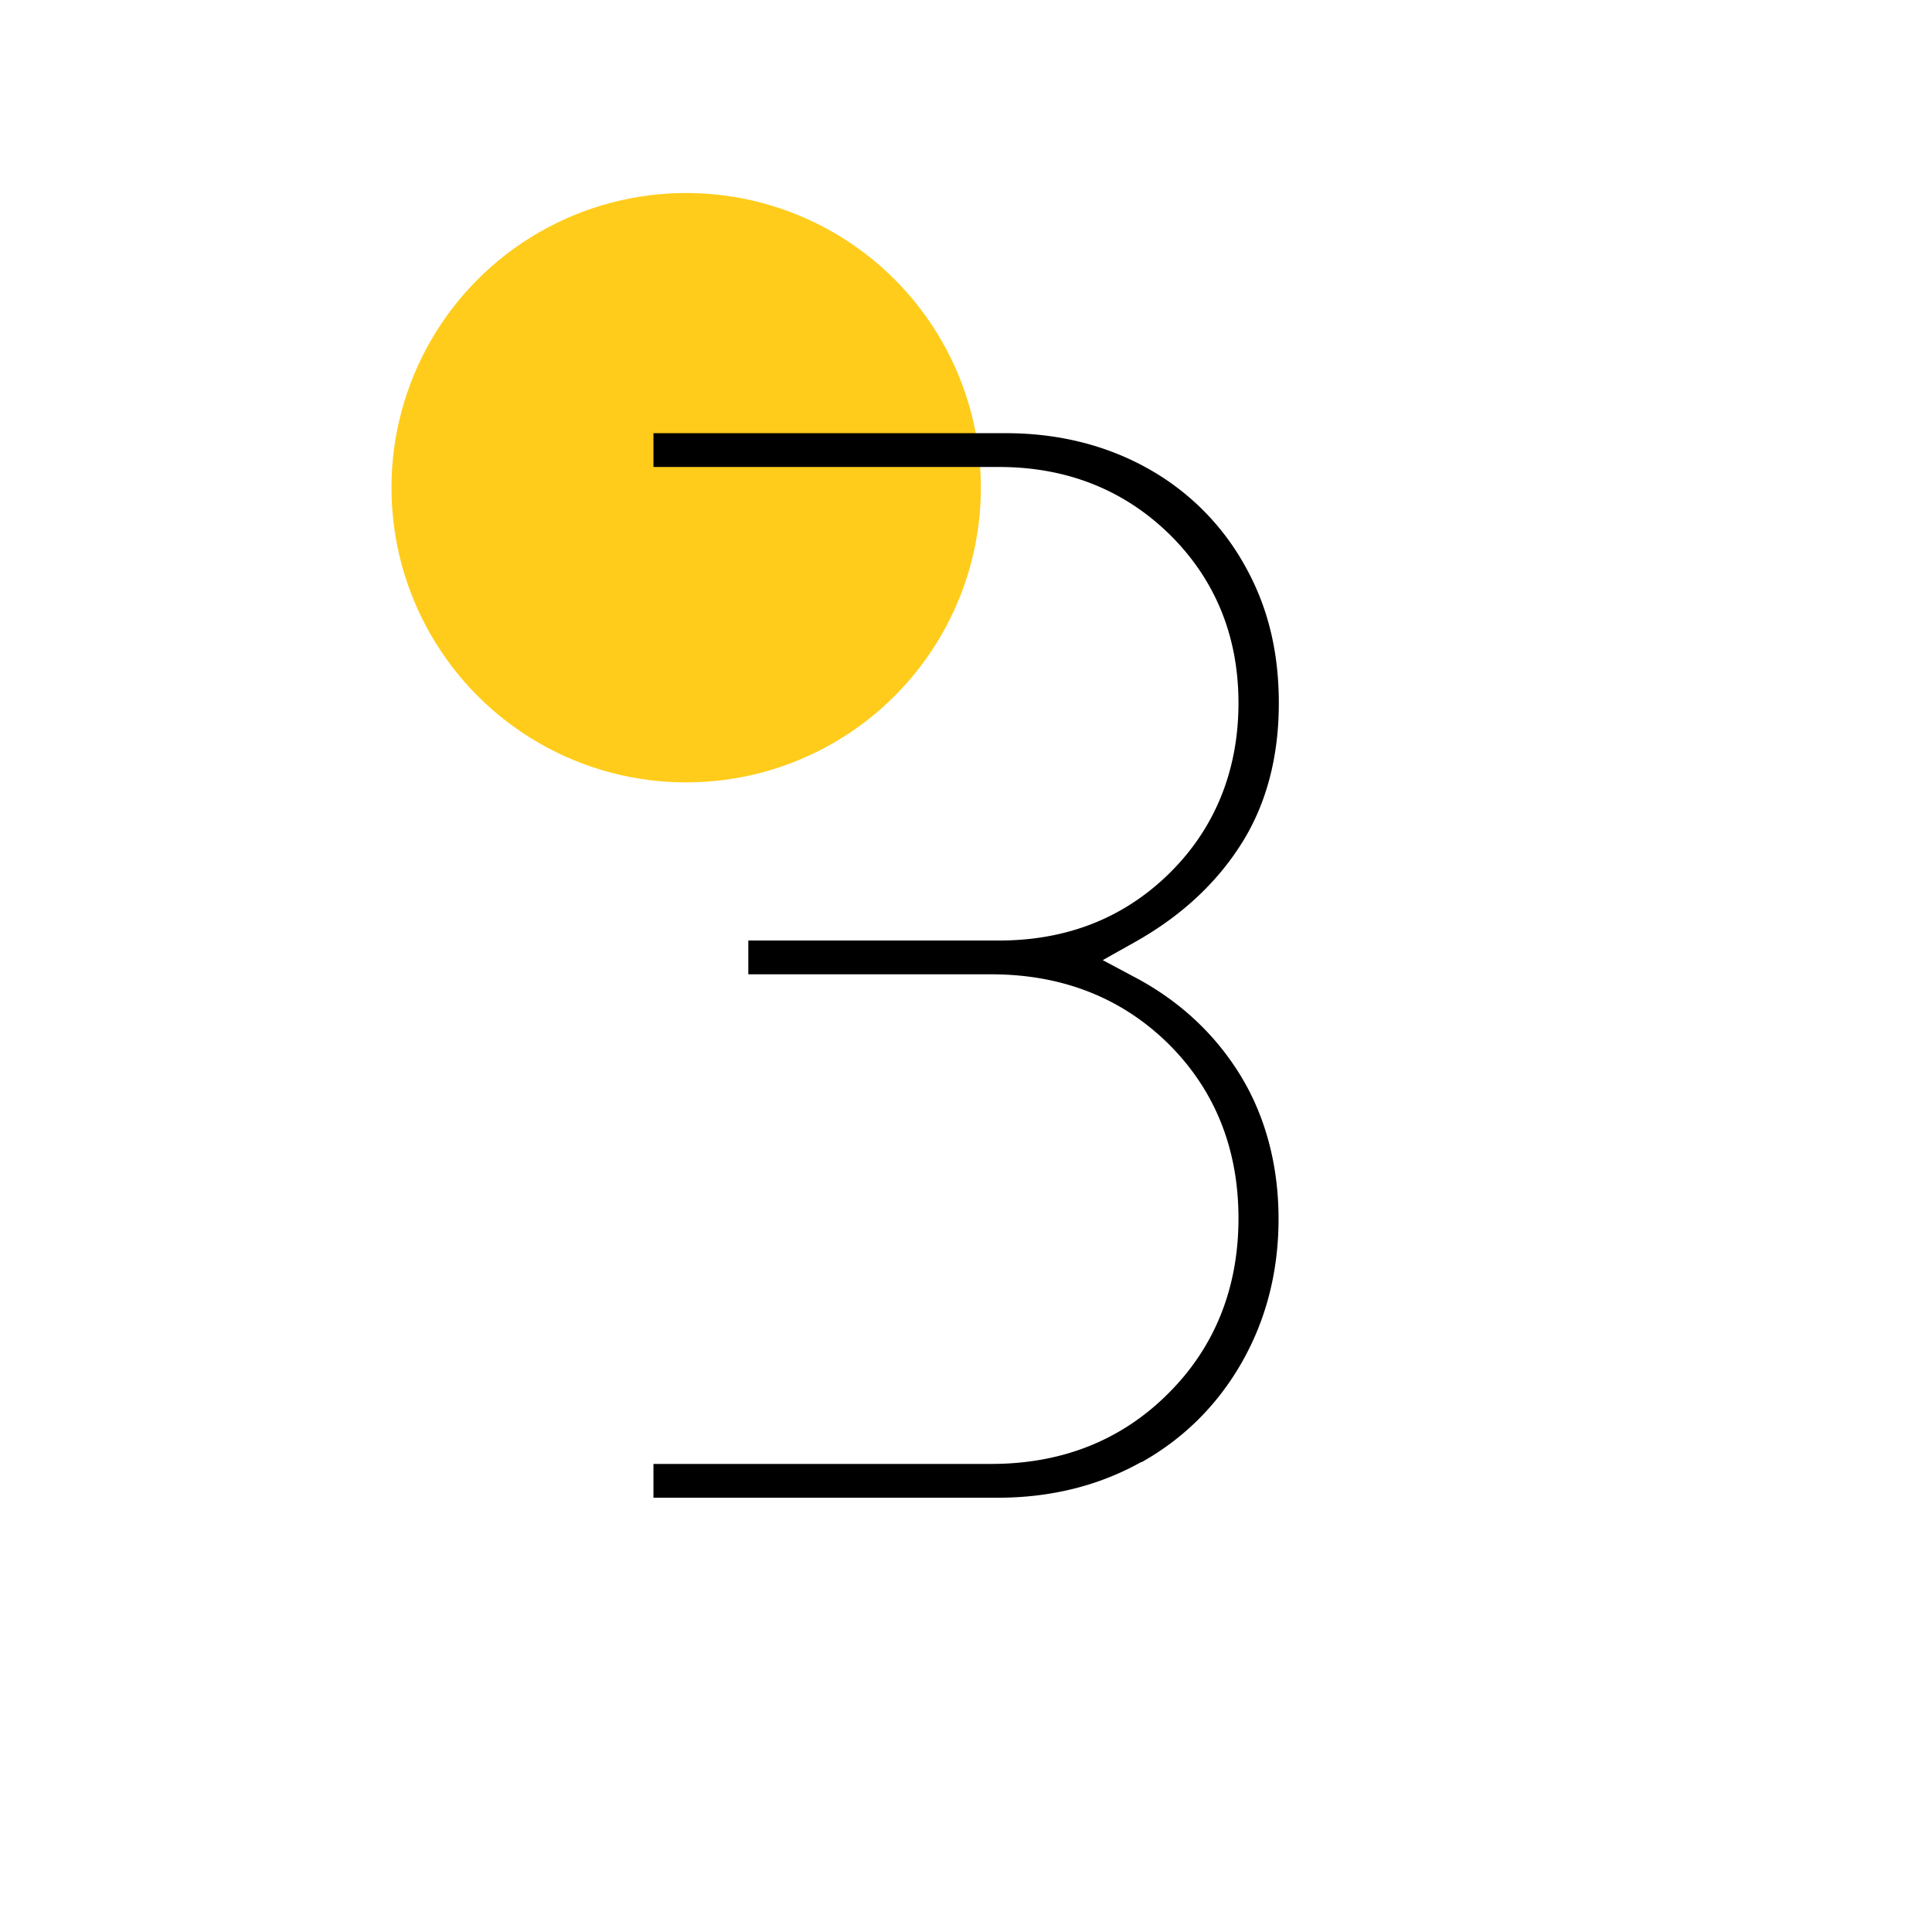 <svg data-name="Ebene 2" xmlns="http://www.w3.org/2000/svg" viewBox="0 0 70.87 70.87"><circle cx="25.17" cy="17.89" r="10.81" style="fill:#ffcc1b"/><path d="M41.87 53.64c1.55-.87 2.79-2.1 3.68-3.66.89-1.56 1.35-3.33 1.35-5.27s-.47-3.74-1.39-5.25c-.93-1.52-2.22-2.72-3.82-3.58l-1.24-.66 1.23-.69c1.66-.94 2.96-2.15 3.87-3.6.9-1.43 1.36-3.16 1.36-5.13s-.43-3.63-1.29-5.13a9.168 9.168 0 0 0-3.56-3.51c-1.52-.84-3.26-1.27-5.17-1.27H23.97v1.24h12.68c2.48 0 4.59.84 6.26 2.48 1.67 1.65 2.52 3.73 2.52 6.18s-.85 4.58-2.52 6.23c-1.67 1.65-3.77 2.48-6.26 2.48h-9.2v1.24h8.91c2.6 0 4.78.86 6.49 2.54 1.71 1.69 2.58 3.85 2.58 6.41s-.87 4.73-2.58 6.43c-1.71 1.71-3.89 2.58-6.49 2.58H23.97v1.24H36.6c1.94 0 3.72-.44 5.28-1.32Z"/></svg>